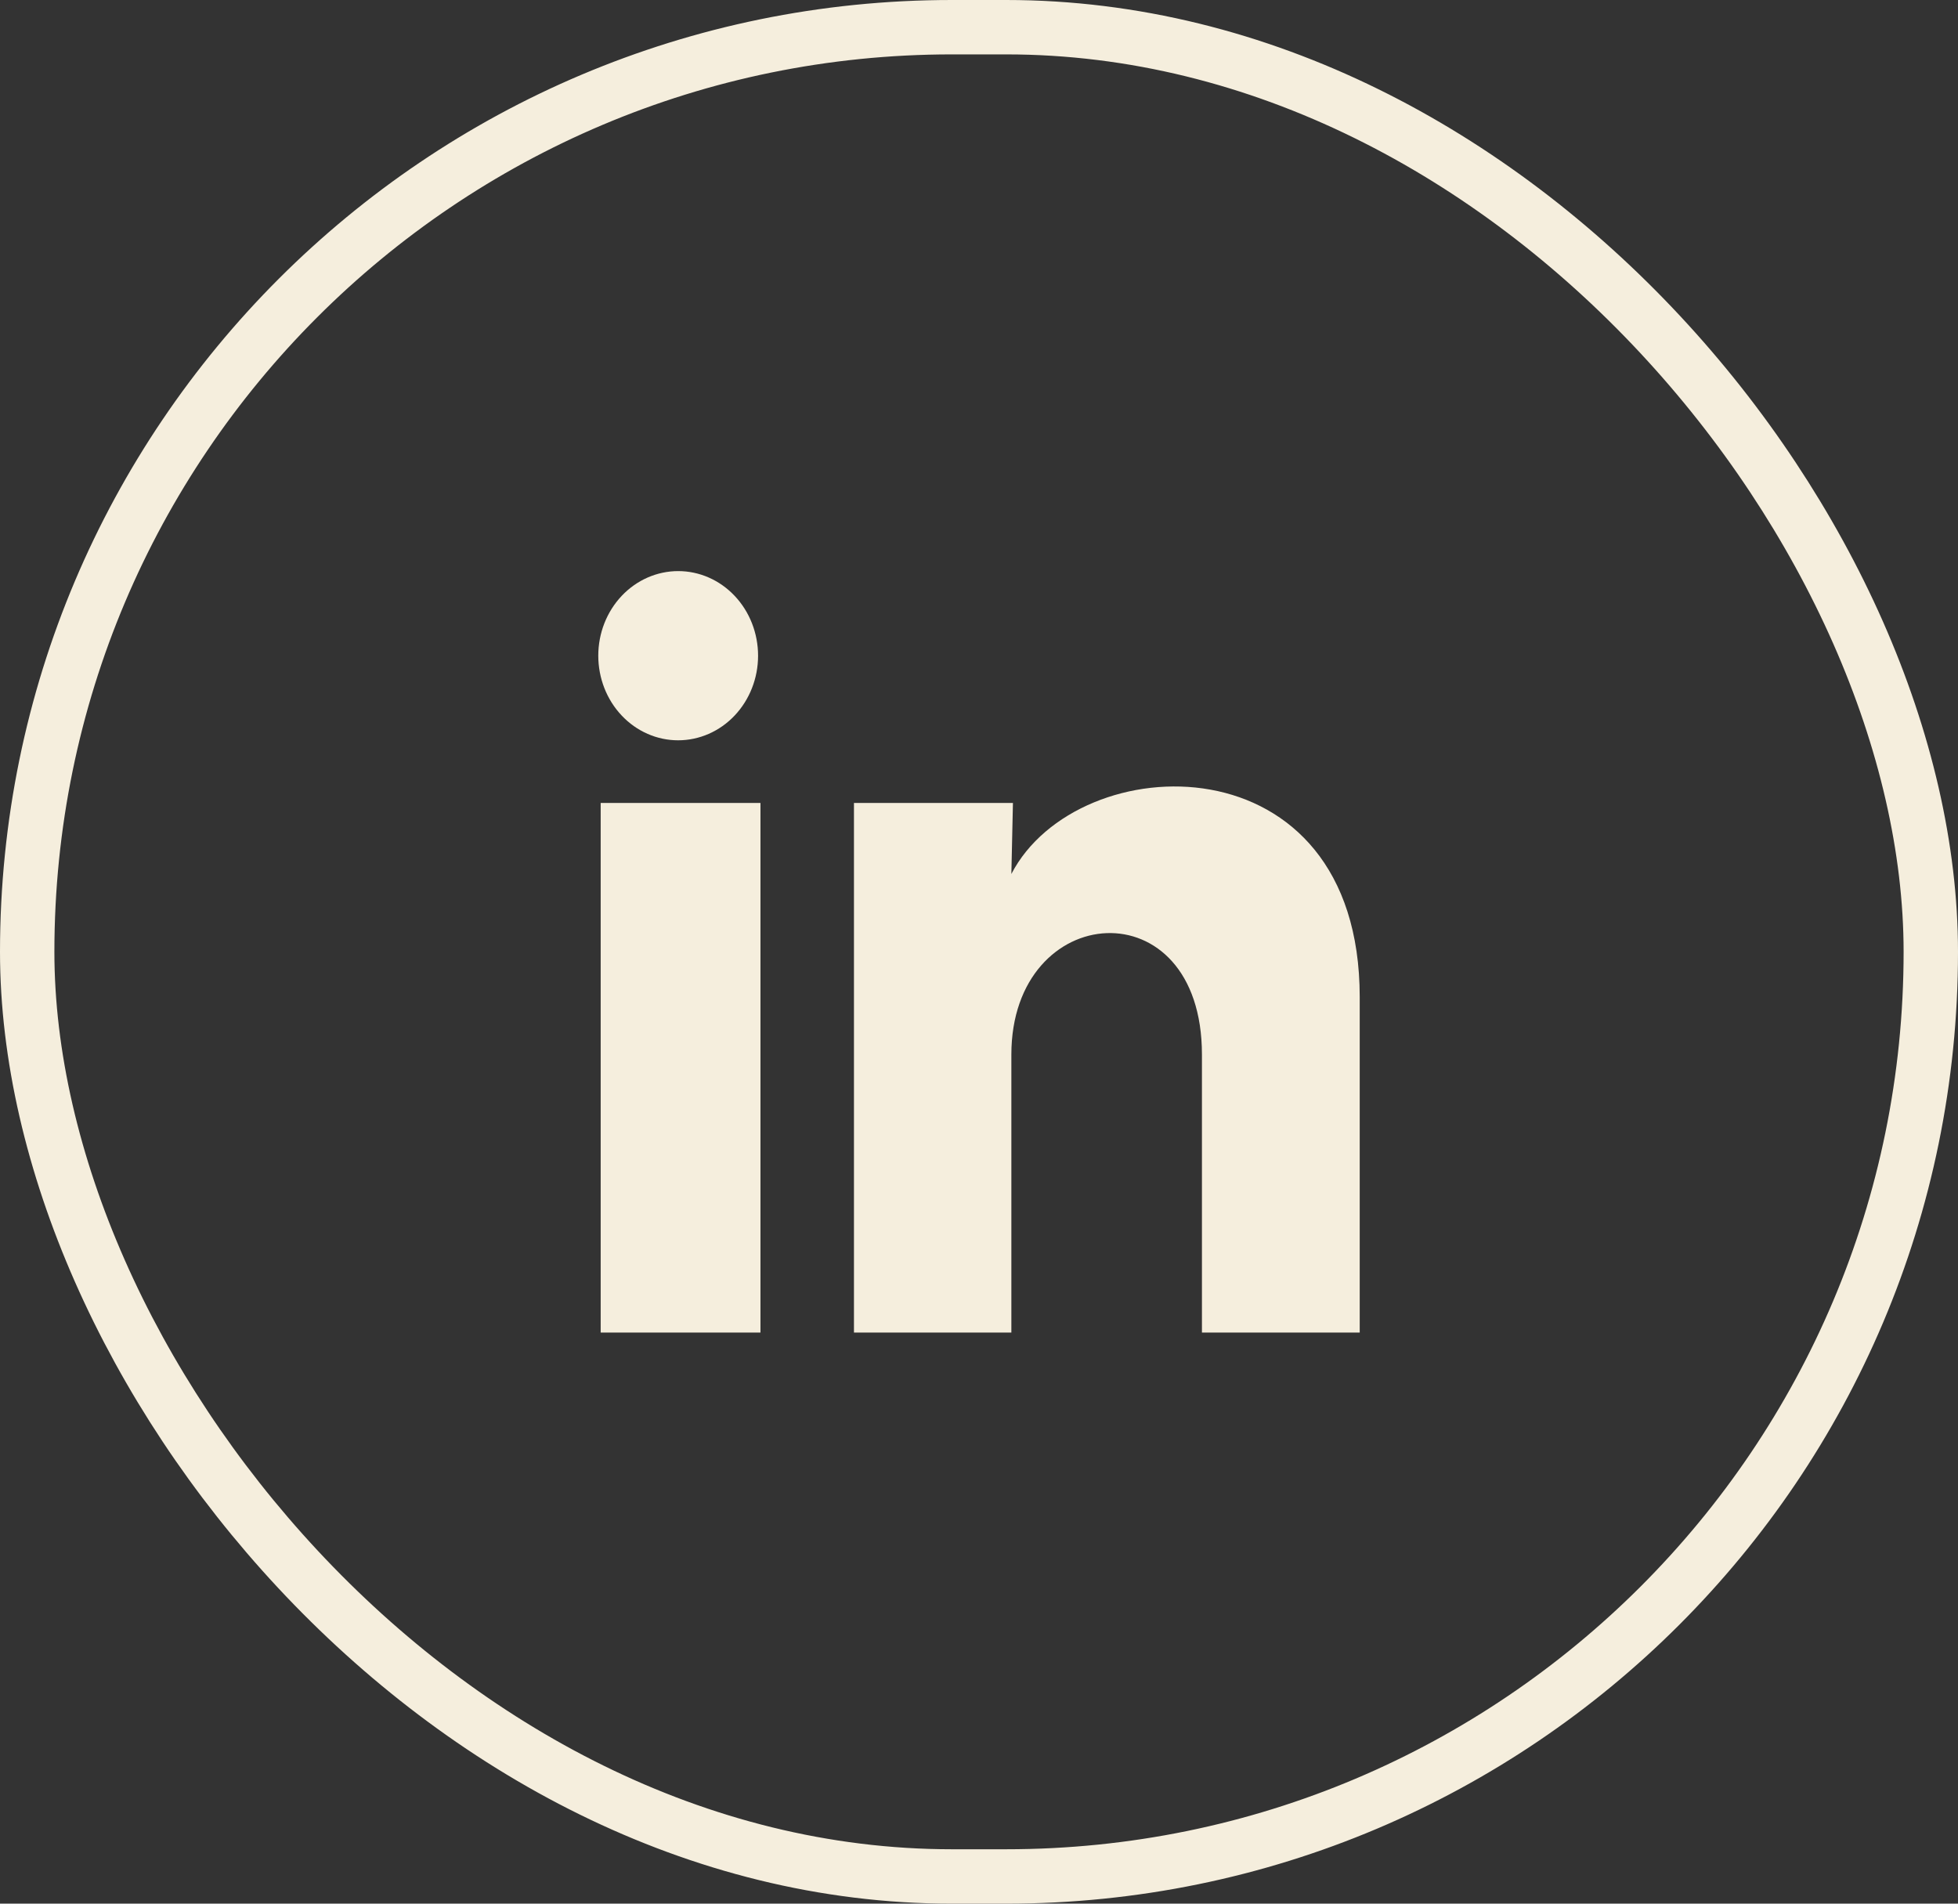 <svg width="36" height="35" viewBox="0 0 36 35" fill="none" xmlns="http://www.w3.org/2000/svg">
<rect x="0" y="0" width="36" height="35" fill="#333333" stroke="none"/>
<rect x="0.5" y="0.5" width="35" height="34" rx="17" stroke="#f5eedd" />
<path d="M13.938 12.056C13.938 12.469 13.783 12.864 13.507 13.156C13.232 13.447 12.858 13.611 12.468 13.611C12.079 13.611 11.705 13.447 11.43 13.155C11.154 12.863 11 12.467 11 12.055C11 11.642 11.155 11.247 11.431 10.955C11.706 10.664 12.08 10.5 12.47 10.5C12.859 10.5 13.233 10.664 13.508 10.956C13.784 11.248 13.938 11.644 13.938 12.056ZM13.982 14.763H11.044V24.5H13.982V14.763ZM18.624 14.763H15.701V24.5H18.595V19.39C18.595 16.544 22.099 16.279 22.099 19.39V24.5H25V18.333C25 13.534 19.814 13.713 18.595 16.069L18.624 14.763Z" fill="#f5eedd"/>
</svg>
